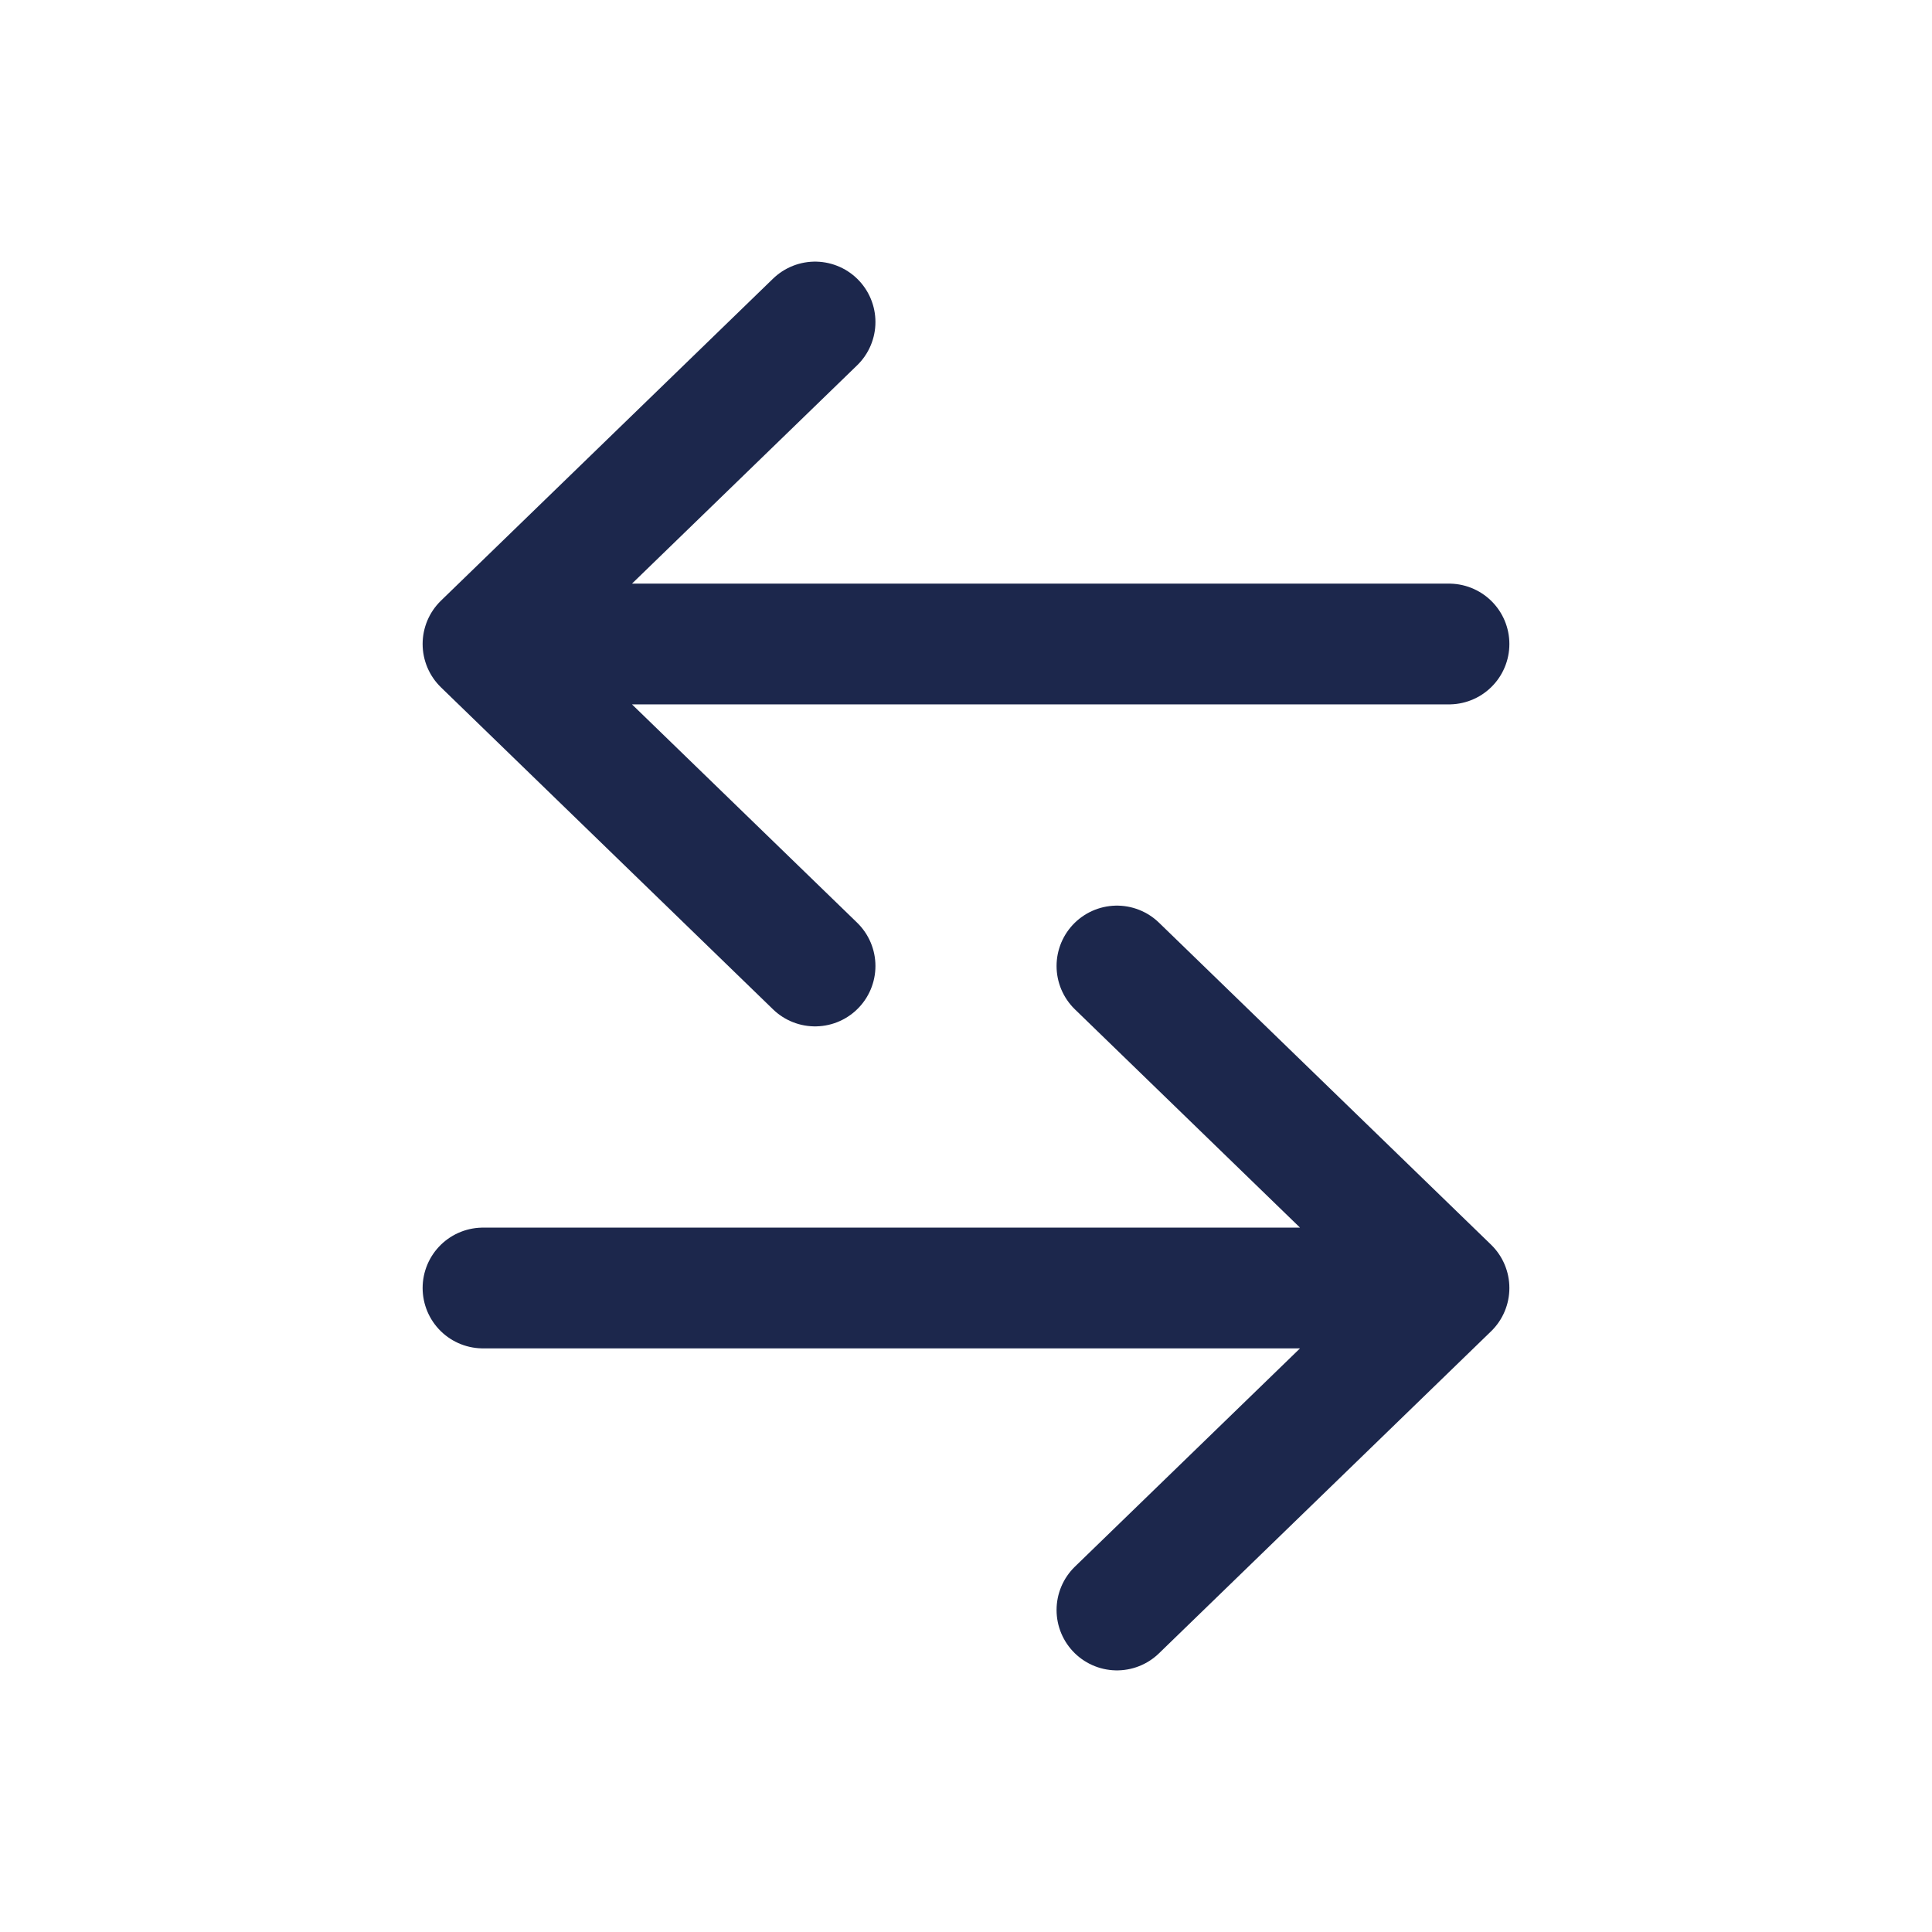 <?xml version="1.0" encoding="utf-8"?>
<svg width="800px" height="800px" viewBox="0 0 24 24" fill="none" xmlns="http://www.w3.org/2000/svg">
<path d="M18 8L6 8M6 8L10.125 4M6 8L10.125 12" stroke="#1C274C" stroke-width="1.5" stroke-linecap="round" stroke-linejoin="round"/>
<path d="M6 16L18 16M18 16L13.875 12M18 16L13.875 20" stroke="#1C274C" stroke-width="1.5" stroke-linecap="round" stroke-linejoin="round"/>
</svg>